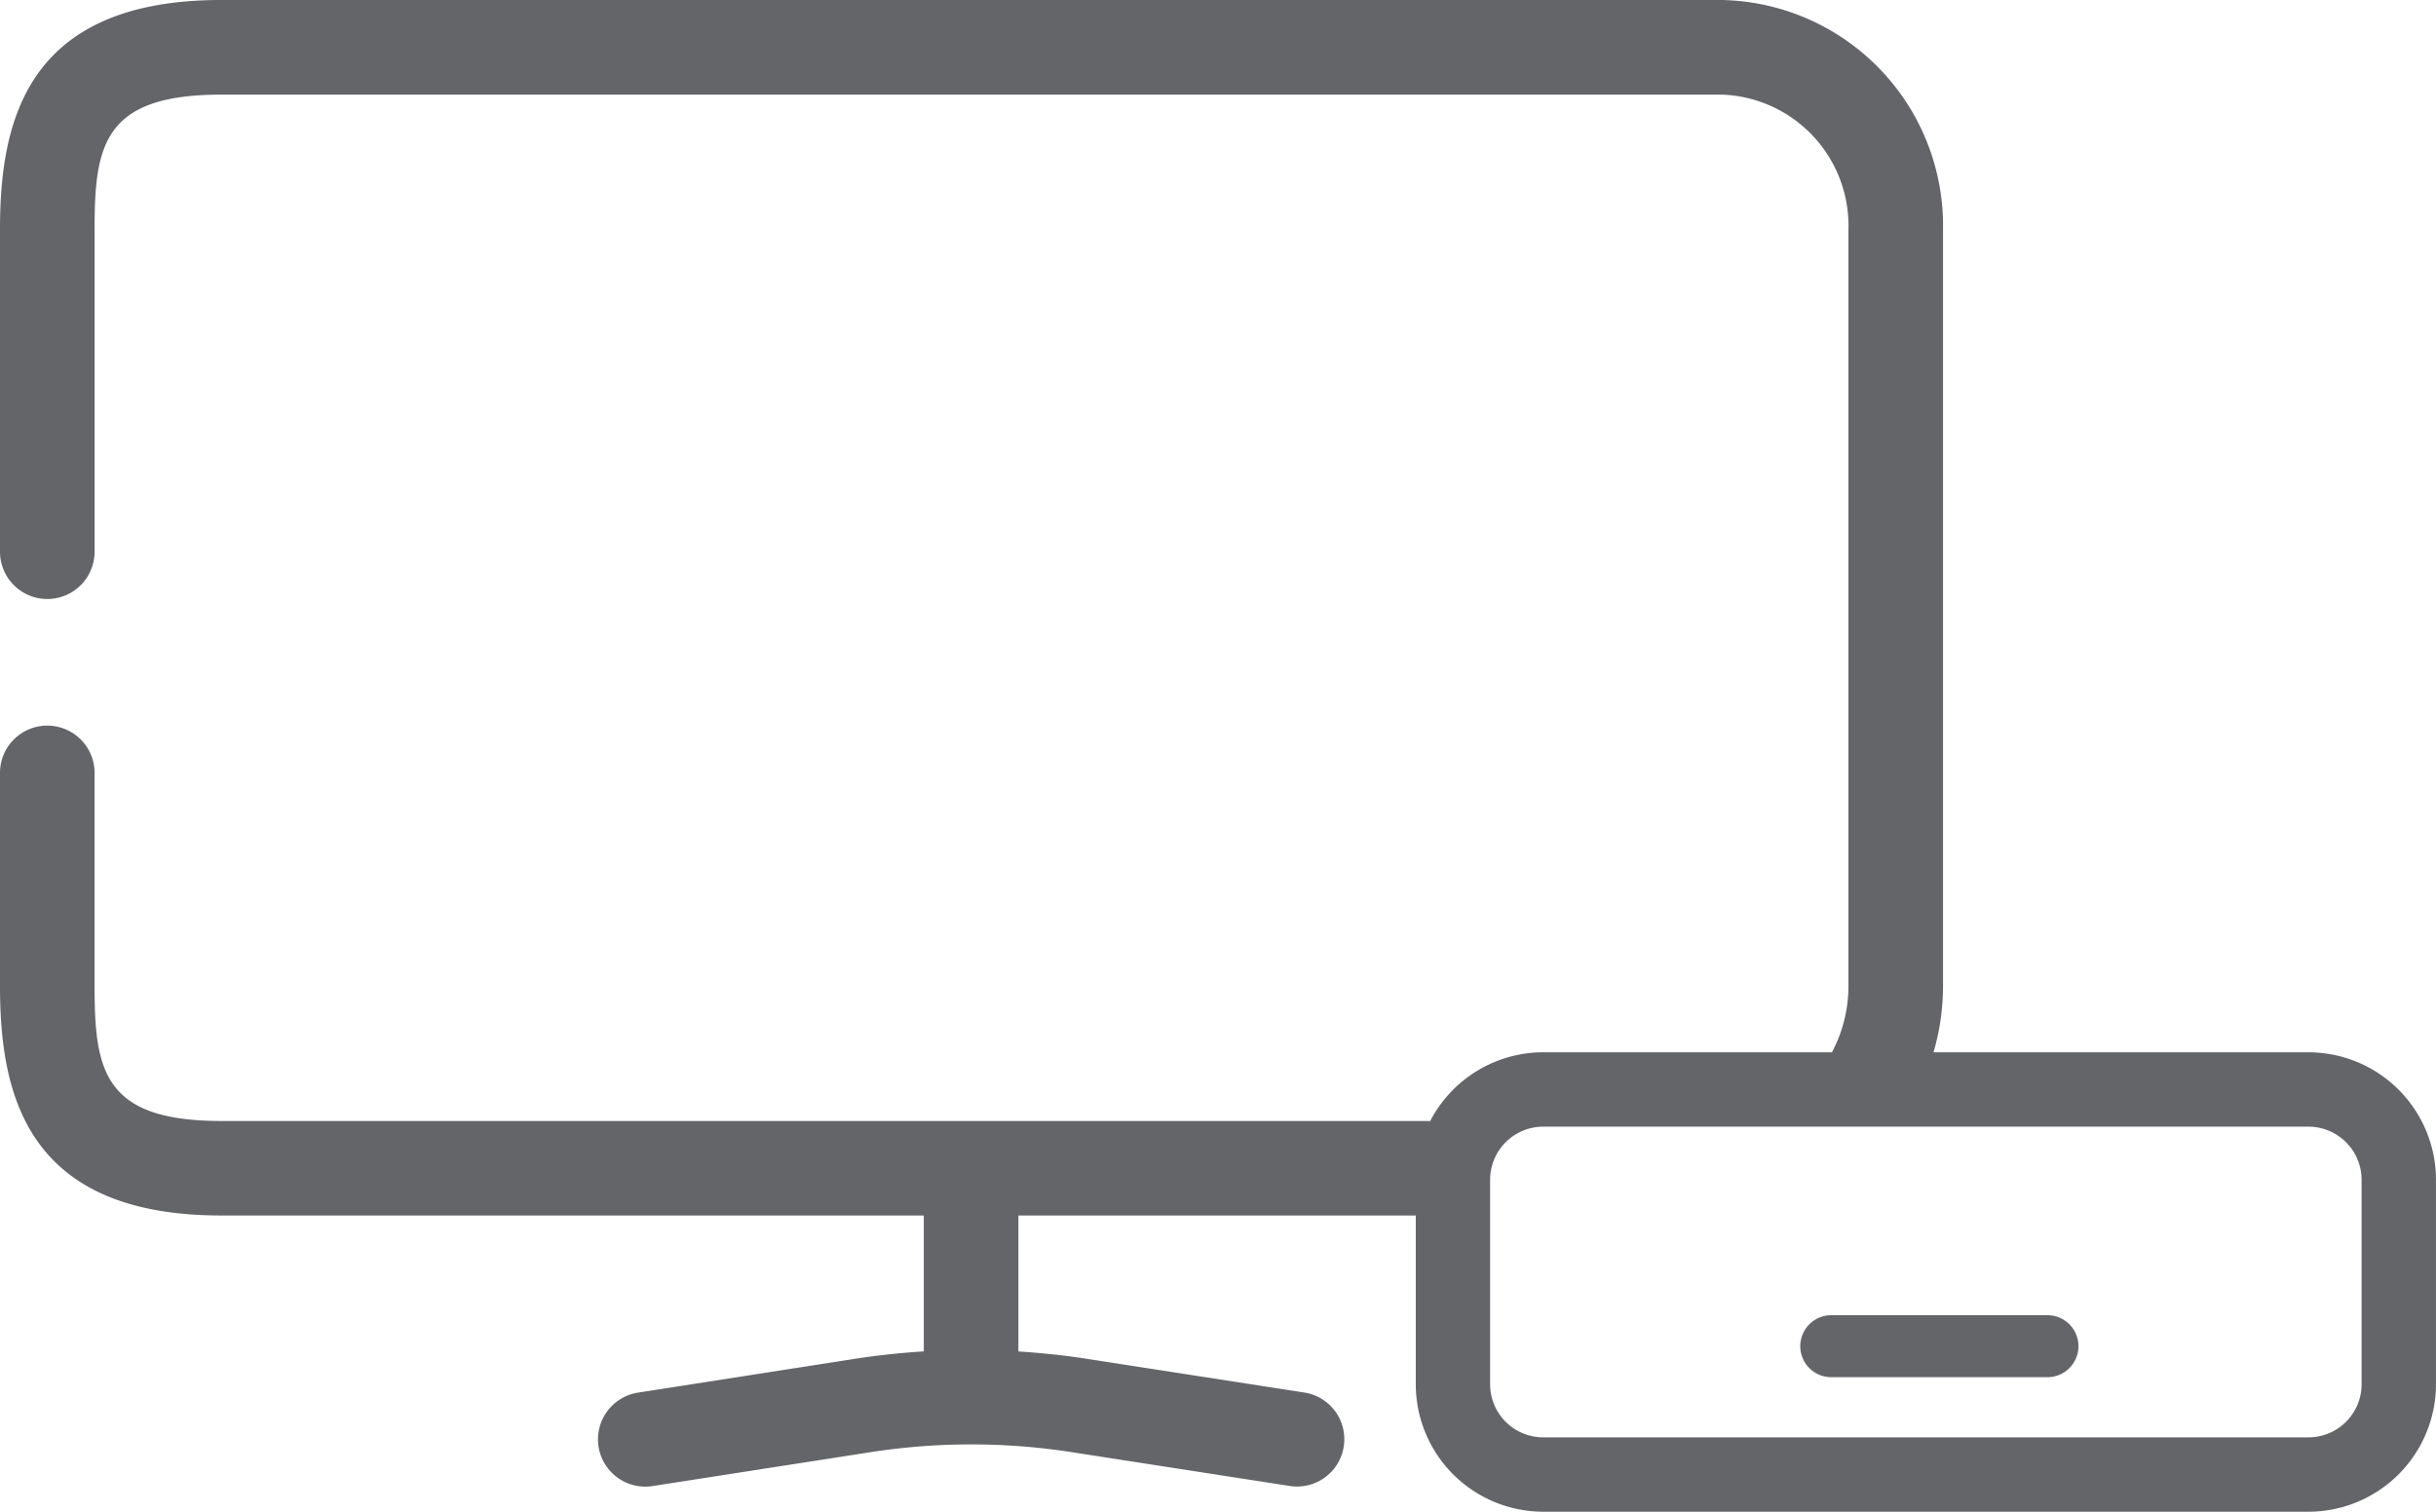 <svg id="Group_408" data-name="Group 408" xmlns="http://www.w3.org/2000/svg" xmlns:xlink="http://www.w3.org/1999/xlink" width="106.334" height="66" viewBox="0 0 106.334 66">
  <defs>
    <clipPath id="clip-path">
      <rect id="Rectangle_356" data-name="Rectangle 356" width="106.334" height="66" fill="#636569"/>
    </clipPath>
  </defs>
  <g id="Group_407" data-name="Group 407" clip-path="url(#clip-path)">
    <path id="Path_271" data-name="Path 271" d="M100.769,45.942H84.4a10.323,10.323,0,0,0,.415-2.9V10.028A9.856,9.856,0,0,0,75.164,0H9.653C1.1,0,0,5.361,0,10.031V24.087a2.064,2.064,0,0,0,4.129,0V10.031c0-3.672.372-5.9,5.524-5.9H75.164a5.727,5.727,0,0,1,5.522,5.9v33.01a6.17,6.17,0,0,1-.719,2.9H67.362a5.567,5.567,0,0,0-4.931,3H9.653c-5.152,0-5.524-2.23-5.524-5.9V33.744a2.064,2.064,0,1,0-4.129,0v9.292c0,4.67,1.1,10.031,9.653,10.031H40.326V59c-.989.063-1.977.165-2.96.317L27.851,60.8a2.064,2.064,0,0,0,.633,4.08L38,63.4a28.629,28.629,0,0,1,8.784,0L56.3,64.876a2.064,2.064,0,1,0,.633-4.08L47.414,59.32c-.983-.152-1.971-.254-2.96-.317V53.067H61.8v7.369A5.571,5.571,0,0,0,67.362,66h33.407a5.571,5.571,0,0,0,5.564-5.564V51.506a5.571,5.571,0,0,0-5.564-5.564m2.317,14.494a2.319,2.319,0,0,1-2.317,2.317H67.362a2.319,2.319,0,0,1-2.317-2.317V51.506a2.32,2.32,0,0,1,2.317-2.317h33.407a2.32,2.32,0,0,1,2.317,2.317ZM90.727,58.773a1.353,1.353,0,0,1-1.353,1.353H79.937a1.353,1.353,0,1,1,0-2.706h9.437a1.353,1.353,0,0,1,1.353,1.353" fill="#636569"/>
  </g>
</svg>
